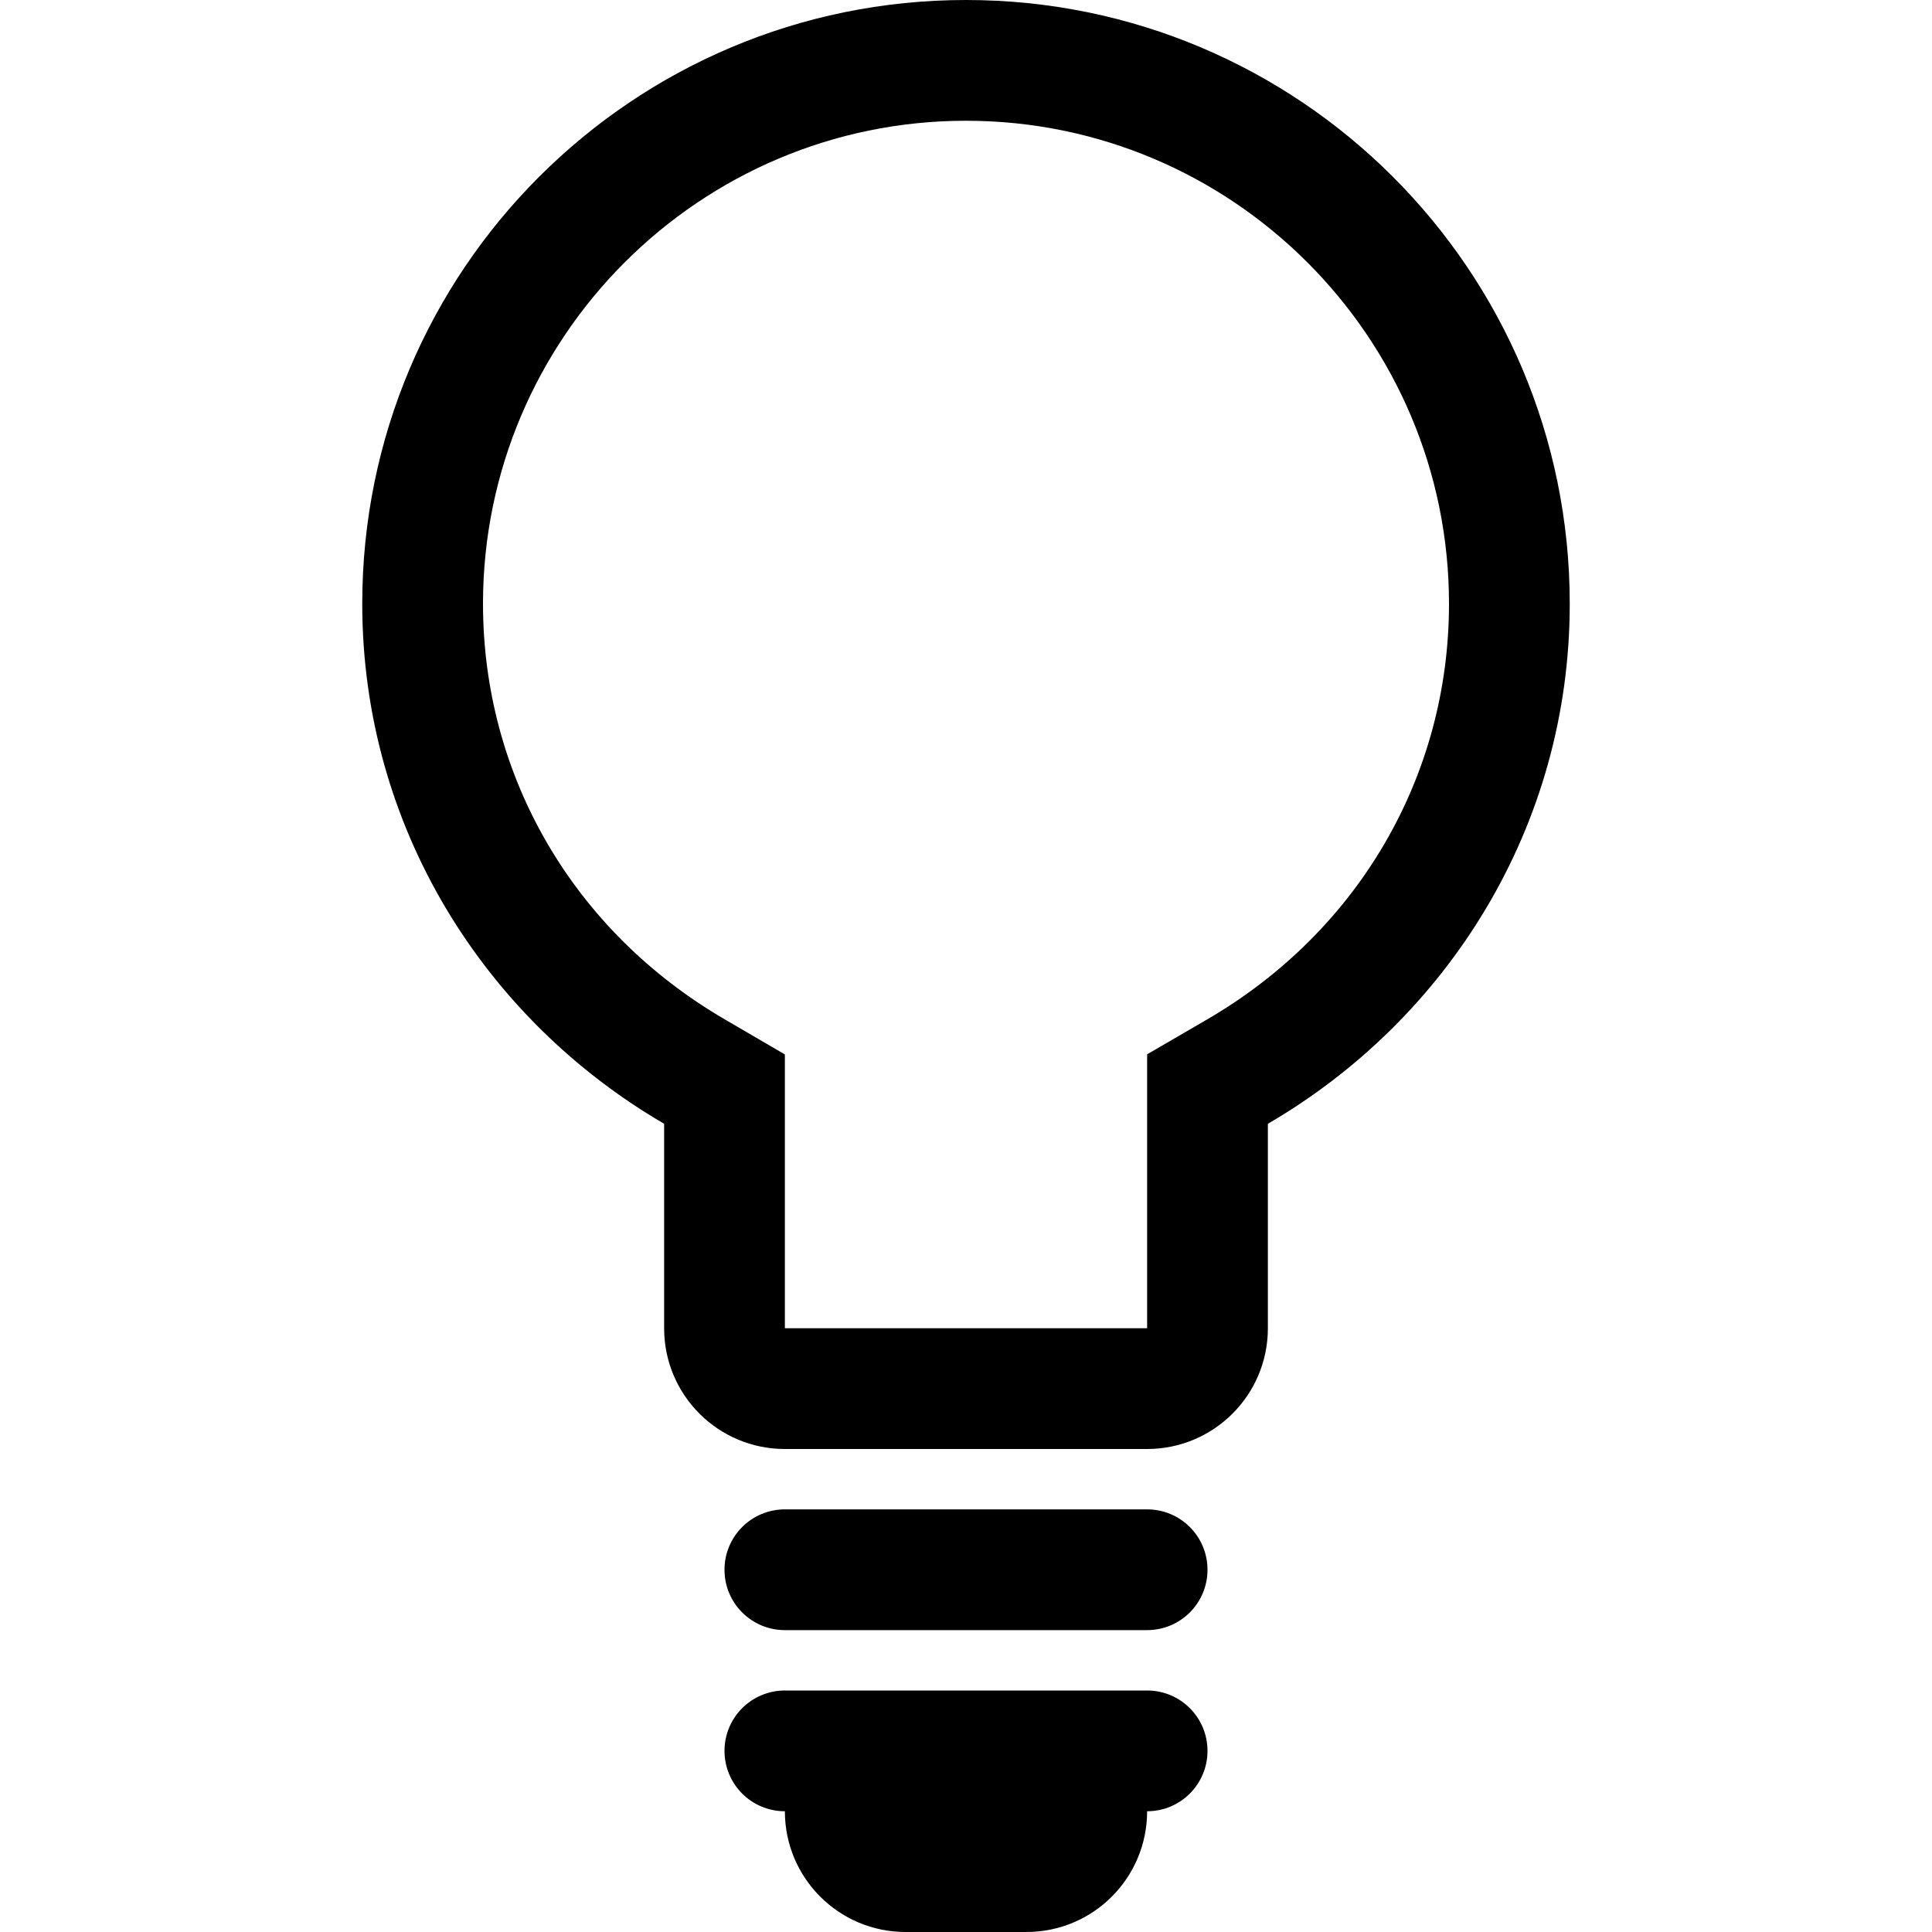 <?xml version="1.0" encoding="utf-8"?>
<!-- Generator: Adobe Illustrator 16.0.0, SVG Export Plug-In . SVG Version: 6.00 Build 0)  -->
<!DOCTYPE svg PUBLIC "-//W3C//DTD SVG 1.1//EN" "http://www.w3.org/Graphics/SVG/1.1/DTD/svg11.dtd">
<svg version="1.1" id="Layer_1" xmlns="http://www.w3.org/2000/svg" xmlns:xlink="http://www.w3.org/1999/xlink" x="0px" y="0px"
	 width="512px" height="512px" viewBox="0 0 512 512" enable-background="new 0 0 512 512" xml:space="preserve">
<path d="M320,416c0,8.844-7.156,16-16,16h-96c-8.844,0-16-7.156-16-16s7.156-16,16-16h96C312.844,400,320,407.156,320,416z M304,448
	h-96c-8.844,0-16,7.156-16,16s7.156,16,16,16c0,17.688,14.313,32,32,32h32c17.688,0,32-14.313,32-32c8.844,0,16-7.156,16-16
	S312.844,448,304,448z M256,32c70.594,0,128,57.438,128,128c0,45.625-23.969,86.813-64.094,110.156L304,279.406v18.406V352h-96
	v-54.188v-18.375l-15.906-9.281C151.938,246.781,128,205.594,128,160C128,89.438,185.438,32,256,32 M256,0
	C167.625,0,96,71.625,96,160c0,59.063,32.375,110.063,80,137.813V352c0,17.688,14.313,32,32,32h96c17.656,0,32-14.313,32-32v-54.188
	c47.625-27.719,80-78.75,80-137.813C416,71.625,344.375,0,256,0L256,0z"/>
</svg>
